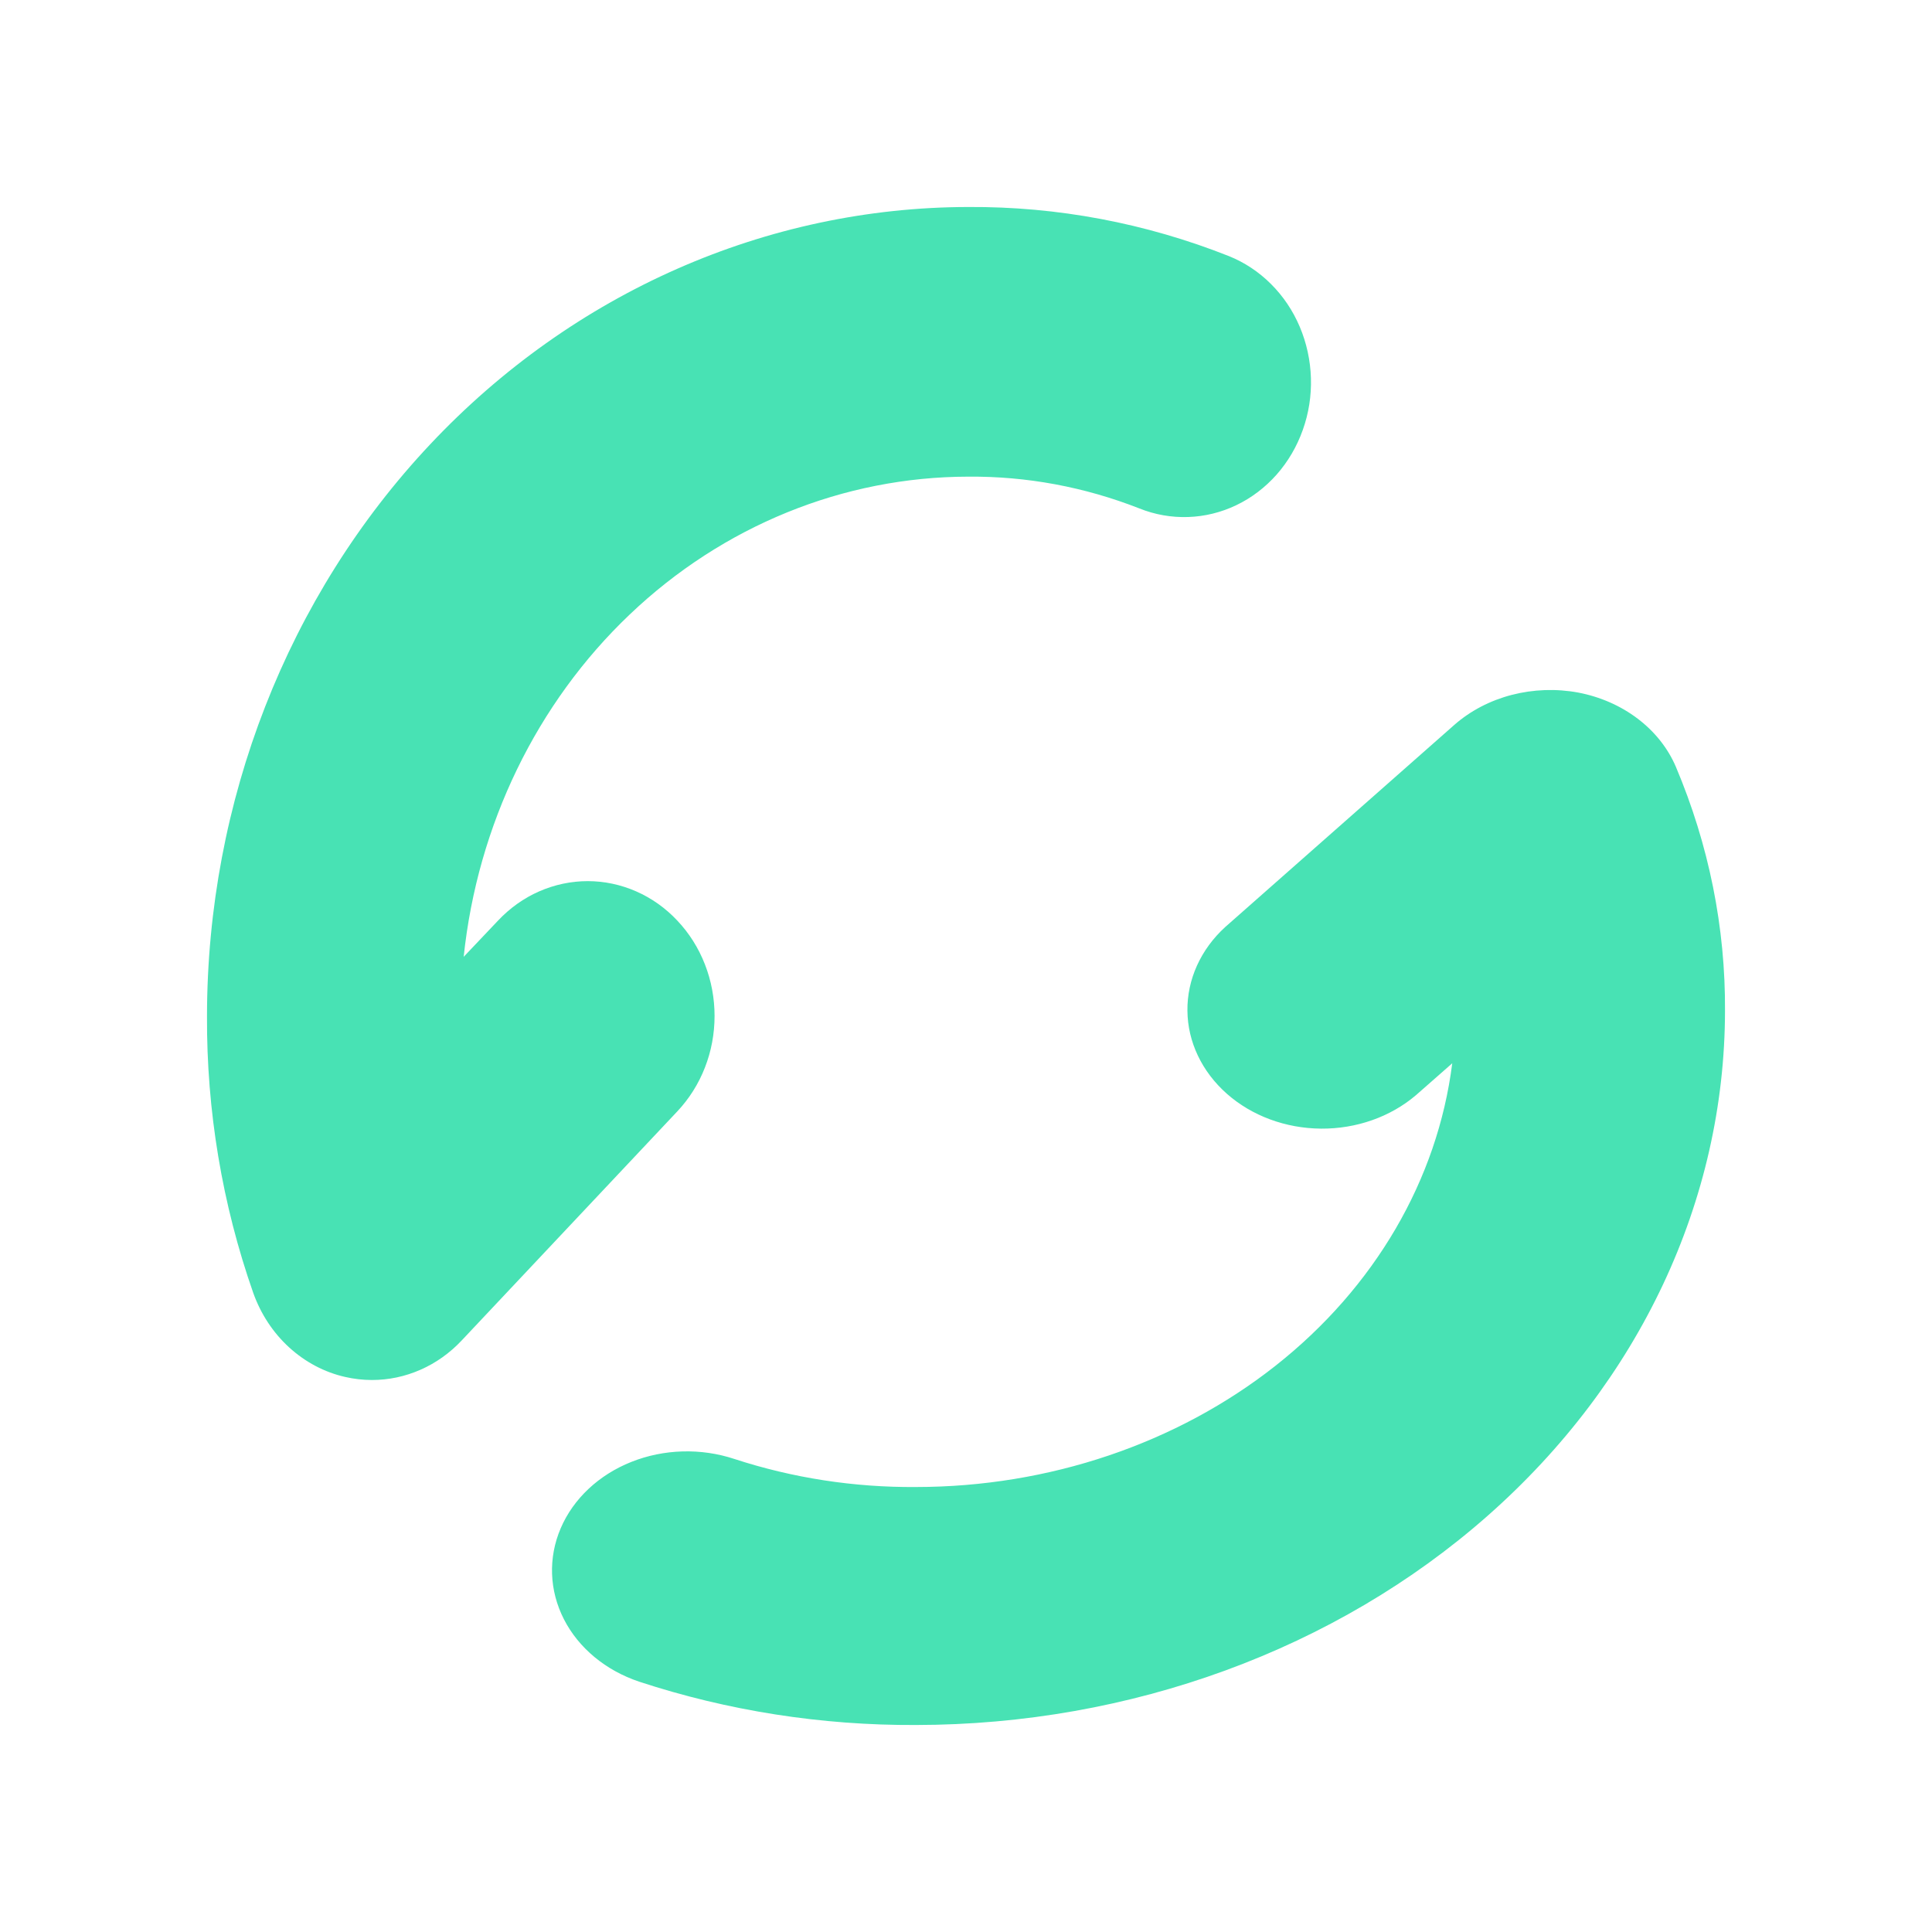 <svg width="28" height="28" viewBox="0 0 28 28" fill="none" xmlns="http://www.w3.org/2000/svg">
<path d="M22.872 10.037C22.553 9.978 22.222 9.99 21.909 10.071C21.596 10.152 21.311 10.301 21.079 10.504L17.757 13.435C17.401 13.76 17.204 14.196 17.209 14.648C17.213 15.1 17.419 15.532 17.781 15.852C18.143 16.172 18.633 16.353 19.145 16.357C19.658 16.361 20.151 16.187 20.52 15.873L21.047 15.41C20.834 17.098 19.924 18.657 18.49 19.79C17.057 20.922 15.2 21.55 13.276 21.551C12.379 21.558 11.487 21.42 10.645 21.145C10.16 20.984 9.622 20.999 9.15 21.187C8.678 21.375 8.309 21.721 8.126 22.149C7.943 22.577 7.96 23.051 8.173 23.468C8.386 23.885 8.779 24.21 9.263 24.372C10.547 24.794 11.906 25.007 13.276 25C16.384 24.997 19.364 23.906 21.562 21.966C23.76 20.027 24.996 17.397 25 14.654C25.008 13.446 24.767 12.246 24.288 11.113C24.173 10.844 23.983 10.604 23.735 10.416C23.488 10.228 23.191 10.098 22.872 10.037Z" fill="#48E2B4"/>
<path d="M9.817 13.343C9.647 13.161 9.444 13.017 9.221 12.919C8.998 12.821 8.759 12.77 8.517 12.77C8.276 12.77 8.037 12.821 7.813 12.919C7.59 13.017 7.388 13.161 7.217 13.343L6.72 13.867C6.921 11.955 7.778 10.188 9.127 8.905C10.476 7.621 12.223 6.91 14.034 6.908C14.879 6.901 15.718 7.057 16.511 7.368C16.737 7.459 16.977 7.501 17.219 7.493C17.46 7.485 17.698 7.427 17.918 7.321C18.138 7.216 18.336 7.065 18.502 6.878C18.667 6.691 18.796 6.471 18.881 6.231C18.967 5.991 19.007 5.735 18.999 5.479C18.991 5.222 18.936 4.97 18.837 4.736C18.738 4.502 18.596 4.291 18.42 4.116C18.244 3.94 18.037 3.803 17.811 3.712C16.603 3.233 15.323 2.992 14.034 3C11.109 3.004 8.304 4.24 6.236 6.438C4.167 8.636 3.003 11.616 3 14.724C2.993 16.094 3.22 17.454 3.67 18.737C3.779 19.043 3.957 19.314 4.19 19.527C4.423 19.74 4.702 19.888 5.003 19.956C5.13 19.985 5.26 20 5.391 20C5.632 20 5.871 19.95 6.095 19.851C6.318 19.753 6.52 19.609 6.691 19.427L9.817 16.106C9.988 15.924 10.124 15.709 10.216 15.472C10.309 15.235 10.356 14.981 10.356 14.724C10.356 14.468 10.309 14.213 10.216 13.976C10.124 13.739 9.988 13.524 9.817 13.343Z" fill="#48E2B4"/>
</svg>
